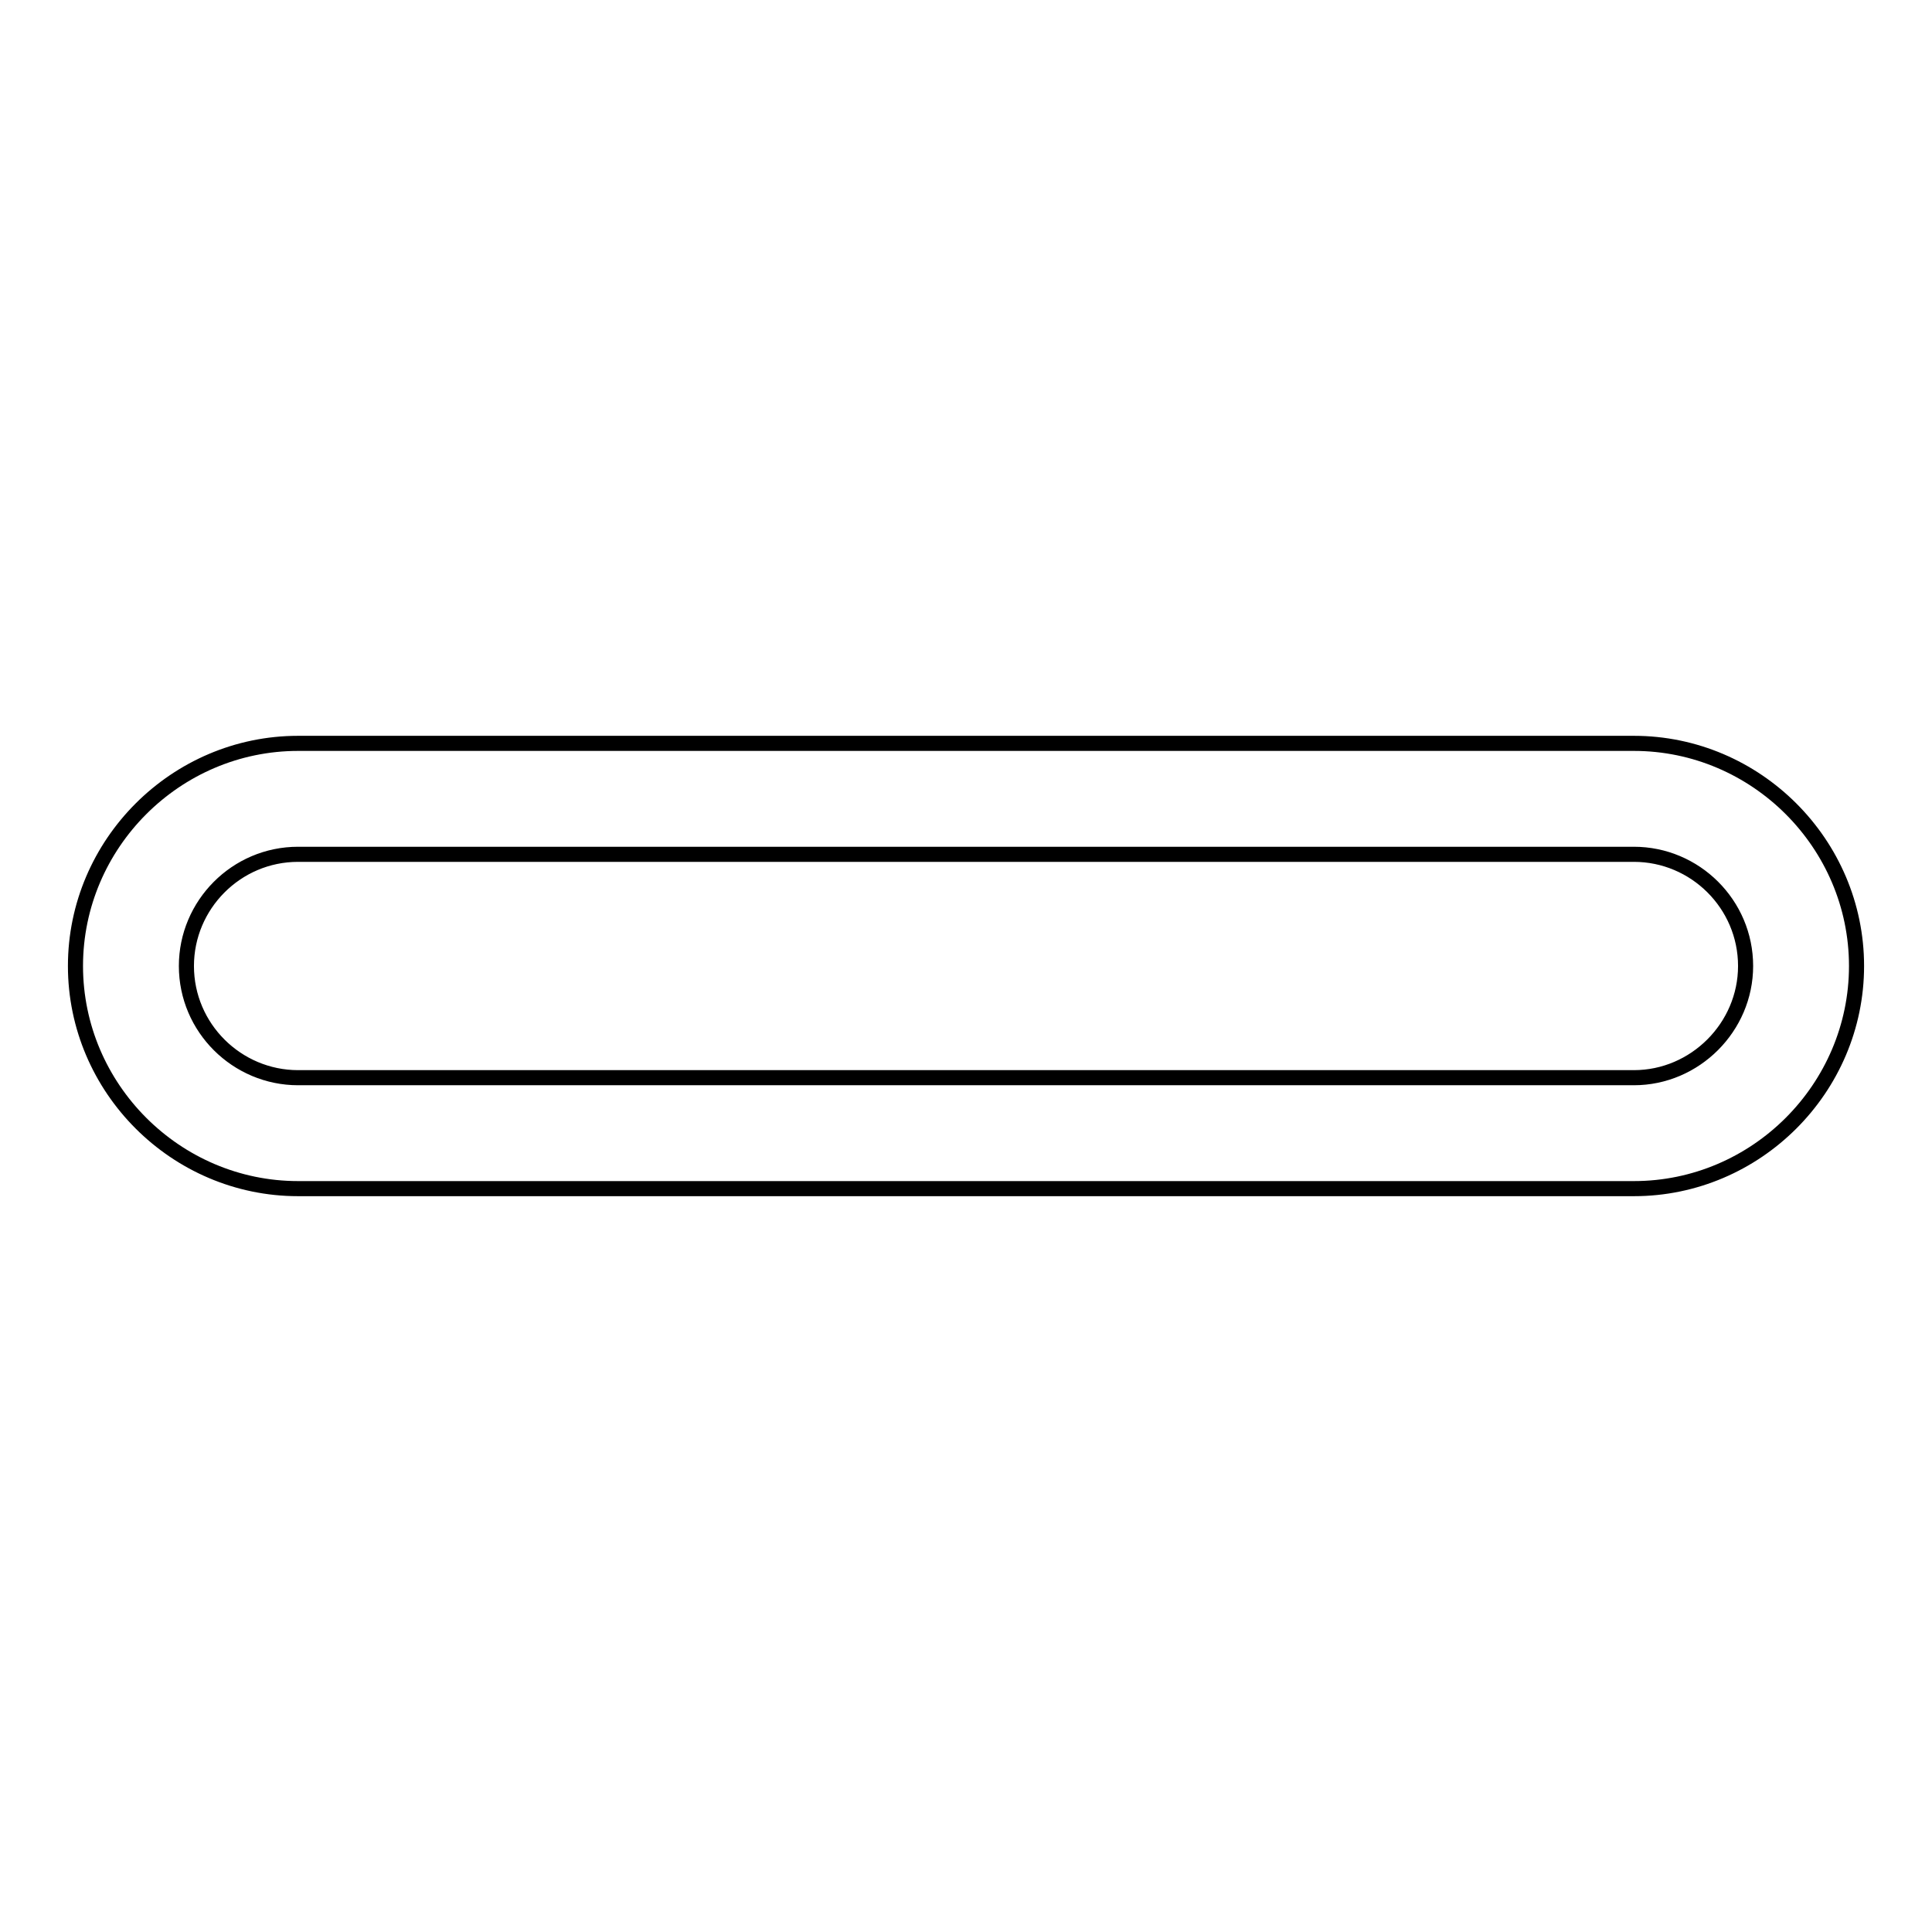 <?xml version="1.0" encoding="utf-8"?>
<!-- Svg Vector Icons : http://www.onlinewebfonts.com/icon -->
<!DOCTYPE svg PUBLIC "-//W3C//DTD SVG 1.1//EN" "http://www.w3.org/Graphics/SVG/1.1/DTD/svg11.dtd">
<svg version="1.1" xmlns="http://www.w3.org/2000/svg" xmlns:xlink="http://www.w3.org/1999/xlink" x="0px" y="0px" viewBox="0 0 256 256" enable-background="new 0 0 256 256" xml:space="preserve">
<g> <path stroke-width="2" fill-opacity="0" stroke="#000000"  d="M216.5,98.5h-177C23.3,98.5,10,111.8,10,128c0,16.2,13.3,29.5,29.5,29.5h177c16.2,0,29.5-13.3,29.5-29.5 C246,111.8,232.7,98.5,216.5,98.5L216.5,98.5z M216.5,142.8h-177c-8.1,0-14.8-6.6-14.8-14.8c0-8.1,6.6-14.8,14.8-14.8h177 c8.1,0,14.8,6.6,14.8,14.8C231.3,136.1,224.6,142.8,216.5,142.8z"/></g>
</svg>